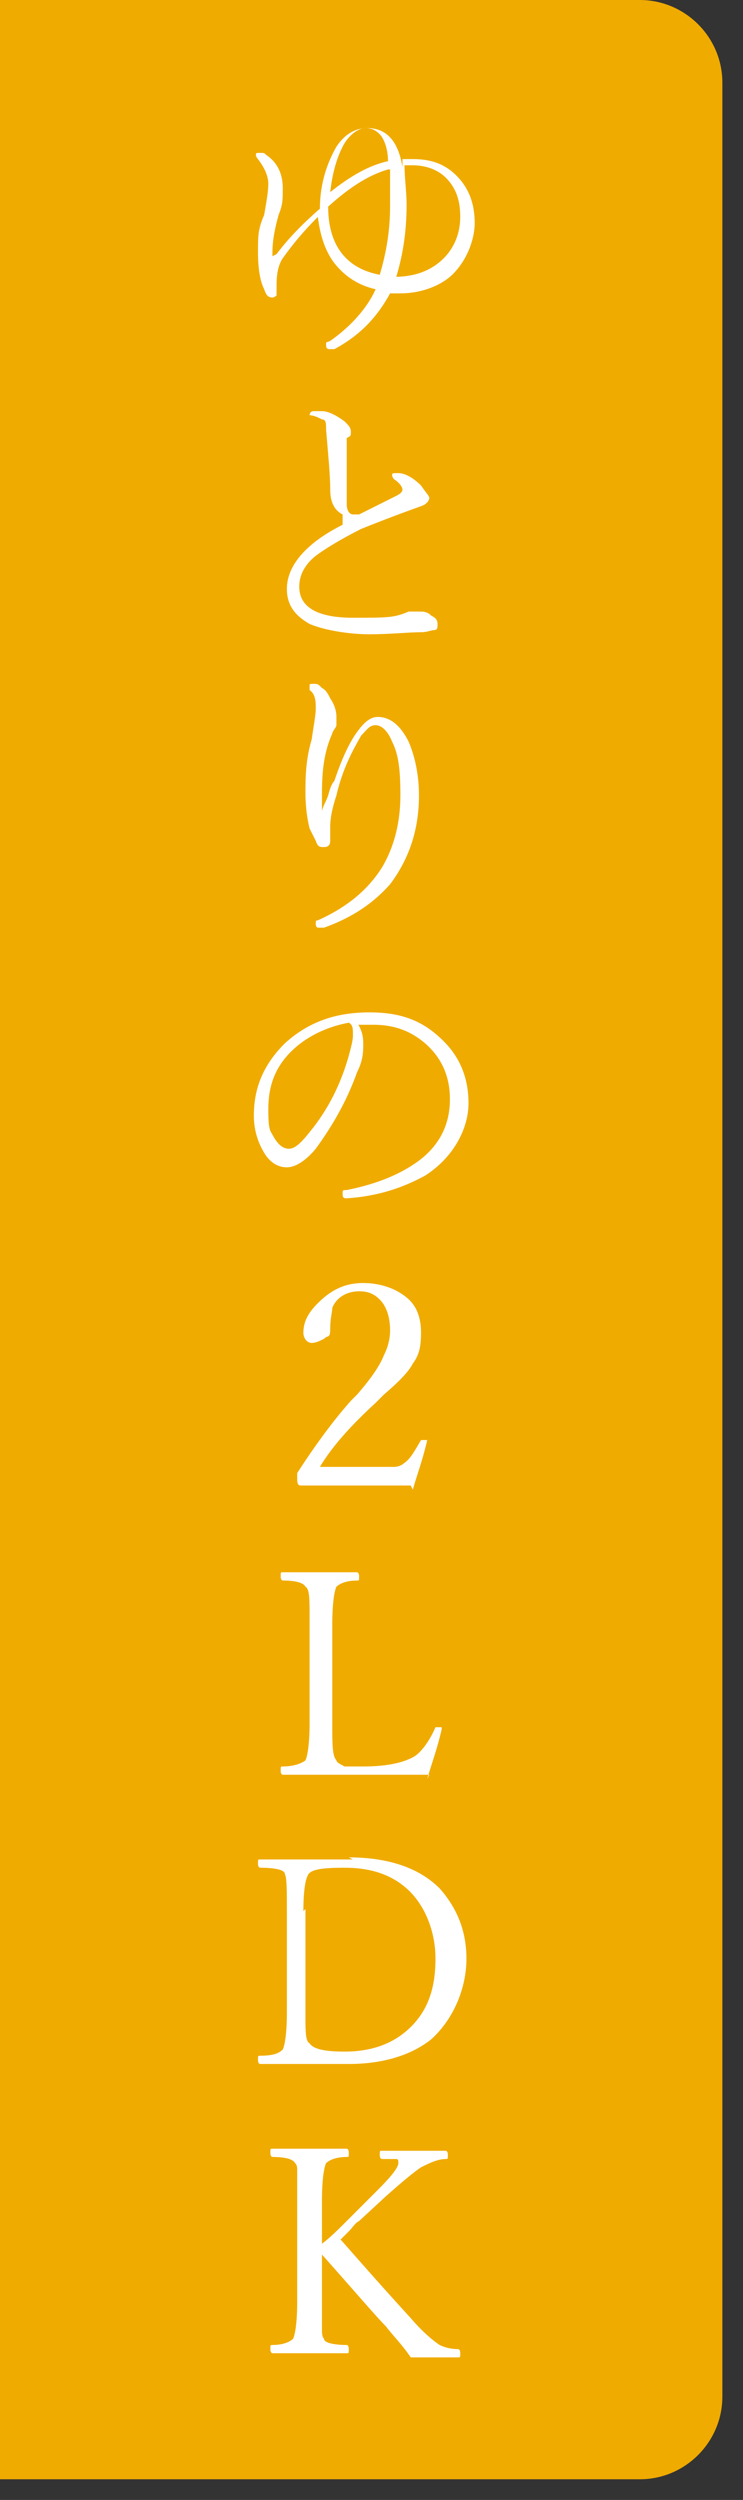 <?xml version="1.0" encoding="UTF-8"?>
<svg xmlns="http://www.w3.org/2000/svg" version="1.1" viewBox="0 0 36 121">
  <rect x="0" y="0" width="36" height="121" fill="#333333" stroke="none"/>
  <defs>
    <style>
      .cls-1 {
        fill: #fff;
      }

      .cls-2 {
        fill: #f0ab00;
        fill-rule: evenodd;
      }
    </style>
  </defs>
  <!-- Generator: Adobe Illustrator 28.7.10, SVG Export Plug-In . SVG Version: 1.2.0 Build 236)  -->
  <g>
    <g id="_レイヤー_2" data-name="レイヤー_2">
      <g>
        <path class="cls-2" d="M0,0h31c2.2,0,4,1.8,4,4v112c0,2.2-1.8,4-4,4H0"/>
        <g>
          <path class="cls-1" d="M19.5,7.7c.1,0,.3,0,.5,0,1,0,1.7.3,2.3,1,.5.6.7,1.3.7,2.1s-.4,1.9-1.2,2.6c-.6.5-1.5.8-2.4.8h-.5c-.6,1.1-1.4,2-2.7,2.7,0,0-.2,0-.2,0-.1,0-.2,0-.2-.2s0-.1.2-.2c1-.7,1.8-1.6,2.2-2.5-.9-.2-1.6-.7-2.1-1.4-.4-.6-.6-1.3-.7-2.1-.7.7-1.2,1.3-1.7,2-.2.3-.3.7-.3,1.3s0,.4,0,.5c0,0-.1.1-.2.1-.2,0-.3-.1-.4-.4-.2-.4-.3-1-.3-1.8s0-1.1.3-1.8c.1-.6.2-1.1.2-1.5s-.2-.8-.5-1.2c0,0-.1-.1-.1-.2s0-.1.2-.1.2,0,.3.1c.6.4.8,1,.8,1.6s0,.8-.2,1.3c-.2.7-.3,1.3-.3,1.8s0,.2,0,.2,0,0,.2-.1c.6-.8,1.3-1.5,2.1-2.2,0-1.3.4-2.3.8-3,.4-.6.9-.9,1.5-.9.9,0,1.5.6,1.7,1.9ZM18.8,8.2c-1,.3-1.9.9-2.9,1.8,0,1.9.9,3,2.5,3.3.3-1,.5-2.1.5-3.3s0-1.4,0-1.8ZM18.8,7.8c0-.6-.2-1.1-.4-1.3-.2-.2-.4-.3-.7-.3s-.8.3-1.1.9c-.3.6-.5,1.3-.6,2.2,1-.8,1.9-1.3,2.8-1.5ZM19.1,13.4c1,0,1.8-.3,2.4-.9.5-.5.8-1.2.8-2s-.2-1.4-.7-1.9c-.4-.4-1-.6-1.6-.6s-.3,0-.4,0c0,.6.1,1.3.1,1.9,0,1.4-.2,2.5-.5,3.5Z"/>
          <path class="cls-1" d="M16.6,24.9c-.4-.2-.6-.6-.6-1.2,0-.7-.1-1.7-.2-2.9,0-.3,0-.5-.2-.5-.2-.1-.4-.2-.6-.2,0,0,0,0,0,0s0-.2.2-.2c.1,0,.2,0,.4,0,.3,0,.7.2,1.1.5.2.2.3.3.3.5s0,.2-.2.3c0,0,0,.2,0,.3,0,.3,0,.7,0,1,0,.6,0,1.2,0,1.9,0,.4.2.5.3.5h0c0,0,.2,0,.3,0,.6-.3,1.2-.6,1.8-.9.2-.1.3-.2.3-.3,0-.1-.1-.3-.4-.5,0,0-.1-.1-.1-.2s0-.1.3-.1c.3,0,.7.2,1.1.6.2.3.4.5.4.6s-.1.3-.4.4c-1.4.5-2.4.9-2.9,1.1-1,.5-1.8,1-2.2,1.3-.5.4-.8.9-.8,1.5,0,1,.9,1.5,2.6,1.5s2,0,2.7-.3c.2,0,.3,0,.5,0,.2,0,.4,0,.6.2.2.1.3.2.3.4s0,.3-.2.3c-.1,0-.3.1-.6.1-.6,0-1.5.1-2.5.1s-2.2-.2-2.9-.5c-.7-.4-1.1-.9-1.1-1.7,0-1.1.9-2.2,2.7-3.1Z"/>
          <path class="cls-1" d="M15.6,39.3c0-.2.2-.5.3-.8.1-.4.2-.6.3-.7.4-1.2.8-2,1.2-2.5.3-.4.6-.6.9-.6.6,0,1.1.4,1.5,1.2.3.7.5,1.6.5,2.6,0,1.7-.5,3.1-1.4,4.3-.8.9-1.8,1.6-3.2,2.1-.1,0-.2,0-.3,0,0,0-.1,0-.1-.2s0-.1.2-.2c1.3-.6,2.3-1.4,3-2.5.6-1,.9-2.2.9-3.5s-.1-2-.4-2.6c-.2-.5-.5-.8-.8-.8s-.4.2-.7.5c-.4.7-.9,1.6-1.2,2.9-.2.6-.3,1.1-.3,1.5s0,.2,0,.4c0,.1,0,.3,0,.3,0,.2-.1.3-.3.3s-.3,0-.4-.3c-.1-.2-.2-.4-.3-.6-.1-.4-.2-1-.2-1.7s0-1.6.3-2.6c.1-.7.2-1.2.2-1.5s0-.7-.3-.9c0,0,0-.1,0-.2s0-.1.2-.1.2,0,.4.2c.2.1.3.3.4.5.2.3.3.6.3.9s0,.3,0,.4c0,.1-.2.3-.2.4-.4.9-.5,1.8-.5,2.9s0,.6,0,.8h0Z"/>
          <path class="cls-1" d="M17.3,49.5c.2.3.3.6.3,1s0,.8-.3,1.4c-.5,1.4-1.2,2.6-2,3.7-.5.6-1,.9-1.4.9s-.8-.2-1.1-.7c-.3-.5-.5-1.1-.5-1.8,0-1.4.5-2.5,1.5-3.5,1.1-1,2.4-1.5,4.1-1.5s2.7.5,3.6,1.4c.8.8,1.2,1.8,1.2,3s-.7,2.6-2.1,3.5c-1.1.6-2.3,1-3.8,1.1h0c-.1,0-.2,0-.2-.2s0-.2.2-.2c1.5-.3,2.7-.8,3.6-1.5,1-.8,1.4-1.8,1.4-2.9s-.4-2-1.2-2.7c-.7-.6-1.5-.9-2.5-.9-.1,0-.2,0-.4,0s-.3,0-.4,0ZM16.9,49.5c-1.1.2-2.1.7-2.8,1.4-.8.8-1.1,1.7-1.1,2.8s.1,1,.3,1.4c.2.3.4.5.7.5s.6-.3,1-.8c.9-1.1,1.5-2.3,1.9-3.7.1-.4.2-.7.2-1s0-.5-.2-.6Z"/>
          <path class="cls-1" d="M19.9,71.9c-.9,0-1.8,0-2.7,0s-1.8,0-2.6,0c-.1,0-.2,0-.2-.3s0-.2,0-.3c.9-1.4,1.8-2.6,2.6-3.5l.3-.3c.7-.8,1.1-1.4,1.3-1.9.2-.4.3-.8.3-1.2,0-.7-.2-1.2-.5-1.5-.3-.3-.6-.4-1-.4-.6,0-1.1.3-1.3.8,0,.2-.1.5-.1,1s-.1.3-.3.5c-.2.1-.4.2-.6.2s-.4-.2-.4-.5c0-.6.3-1.1,1-1.7.6-.5,1.2-.7,1.9-.7s1.5.2,2.1.7c.5.4.7,1,.7,1.7s-.1,1.1-.4,1.5c-.2.4-.7.9-1.4,1.5l-.4.4c-1.2,1.1-2.1,2.1-2.7,3.1h2.3c.6,0,1,0,1.3,0,.2,0,.4-.1.5-.2.3-.2.5-.6.8-1.1,0,0,0,0,.1,0s.1,0,.2,0c0,0,0,0,0,0h0c-.2.9-.5,1.7-.7,2.4Z"/>
          <path class="cls-1" d="M20.8,85.9c-1,0-2.2,0-3.5,0s-2.3,0-3.6,0c0,0-.1,0-.1-.2s0-.2.1-.2c.6,0,1-.2,1.1-.3.1-.2.2-.8.2-1.8v-5.1c0-.9,0-1.4-.2-1.5-.1-.2-.5-.3-1.1-.3,0,0-.1,0-.1-.2,0-.2,0-.2.1-.2.9,0,1.6,0,1.8,0s.9,0,1.8,0c0,0,.1,0,.1.2s0,.2-.1.2c-.6,0-.9.2-1,.3-.1.2-.2.8-.2,1.8v4.9c0,.9,0,1.5.2,1.7,0,.1.2.2.4.3.2,0,.5,0,.9,0,1.2,0,2-.2,2.5-.5.3-.2.7-.7,1-1.4,0,0,0,0,.1,0,0,0,.1,0,.2,0,0,0,0,0,0,.1h0c-.2.9-.5,1.7-.7,2.4Z"/>
          <path class="cls-1" d="M16.9,89.9c1.9,0,3.4.5,4.4,1.5.8.9,1.3,2,1.3,3.4s-.6,2.9-1.7,3.9c-1,.8-2.4,1.2-4,1.2s-.9,0-1.3,0c-.5,0-.9,0-1.3,0s-1,0-1.7,0c0,0-.1,0-.1-.2s0-.2.1-.2c.6,0,.9-.1,1.1-.3.1-.2.2-.8.2-1.8v-4.9c0-1,0-1.6-.1-1.8,0-.2-.5-.3-1.2-.3,0,0-.1,0-.1-.2,0-.2,0-.2.1-.2.7,0,1.3,0,1.7,0s.8,0,1.3,0c1,0,1.5,0,1.5,0ZM14.8,92.4v5.2c0,.7,0,1.2.2,1.3.2.3.8.4,1.7.4,1.5,0,2.6-.5,3.4-1.4.7-.8,1-1.8,1-3.1s-.5-2.6-1.4-3.4c-.8-.7-1.8-1-3-1s-1.7.1-1.8.4c-.1.2-.2.7-.2,1.7Z"/>
          <path class="cls-1" d="M15.6,108.7v2.9c0,.6,0,1.1,0,1.2,0,.1,0,.3.1.4,0,.2.5.3,1.1.3,0,0,.1,0,.1.2s0,.2-.1.2c-.8,0-1.4,0-1.8,0s-1.1,0-1.8,0c0,0-.1,0-.1-.2s0-.2.1-.2c.6,0,.9-.2,1-.3.1-.2.2-.8.2-1.8v-4.9c0-.7,0-1.2,0-1.4,0-.2,0-.3-.1-.4-.1-.2-.5-.3-1.1-.3,0,0-.1,0-.1-.2,0-.2,0-.2.1-.2.6,0,1.2,0,1.8,0s1.2,0,1.8,0c0,0,.1,0,.1.2s0,.2-.1.2c-.6,0-.9.2-1,.3-.1.2-.2.8-.2,1.8v2.1c.4-.3.8-.7,1.2-1.1l1.5-1.5c.7-.7,1-1.1,1-1.3s0-.2-.2-.2c-.1,0-.3,0-.6,0,0,0-.1,0-.1-.2s0-.2.1-.2c.6,0,1.2,0,1.5,0s1,0,1.6,0c0,0,.1,0,.1.2s0,.2-.1.2c-.4,0-.8.2-1.2.4-.3.2-.8.6-1.7,1.4l-1.3,1.2c-.2.1-.3.3-.5.5-.2.2-.3.3-.4.4.2.2,1.3,1.5,3.4,3.8.6.7,1.1,1.1,1.4,1.3.2.1.5.2.9.2,0,0,.1,0,.1.2s0,.2-.1.2c-.4,0-.8,0-1.3,0s-.7,0-1,0c-.4-.6-.9-1.1-1.2-1.5-.5-.5-1.6-1.8-3.3-3.7Z"/>
        </g>
      </g>
    </g>
  </g>
</svg>
